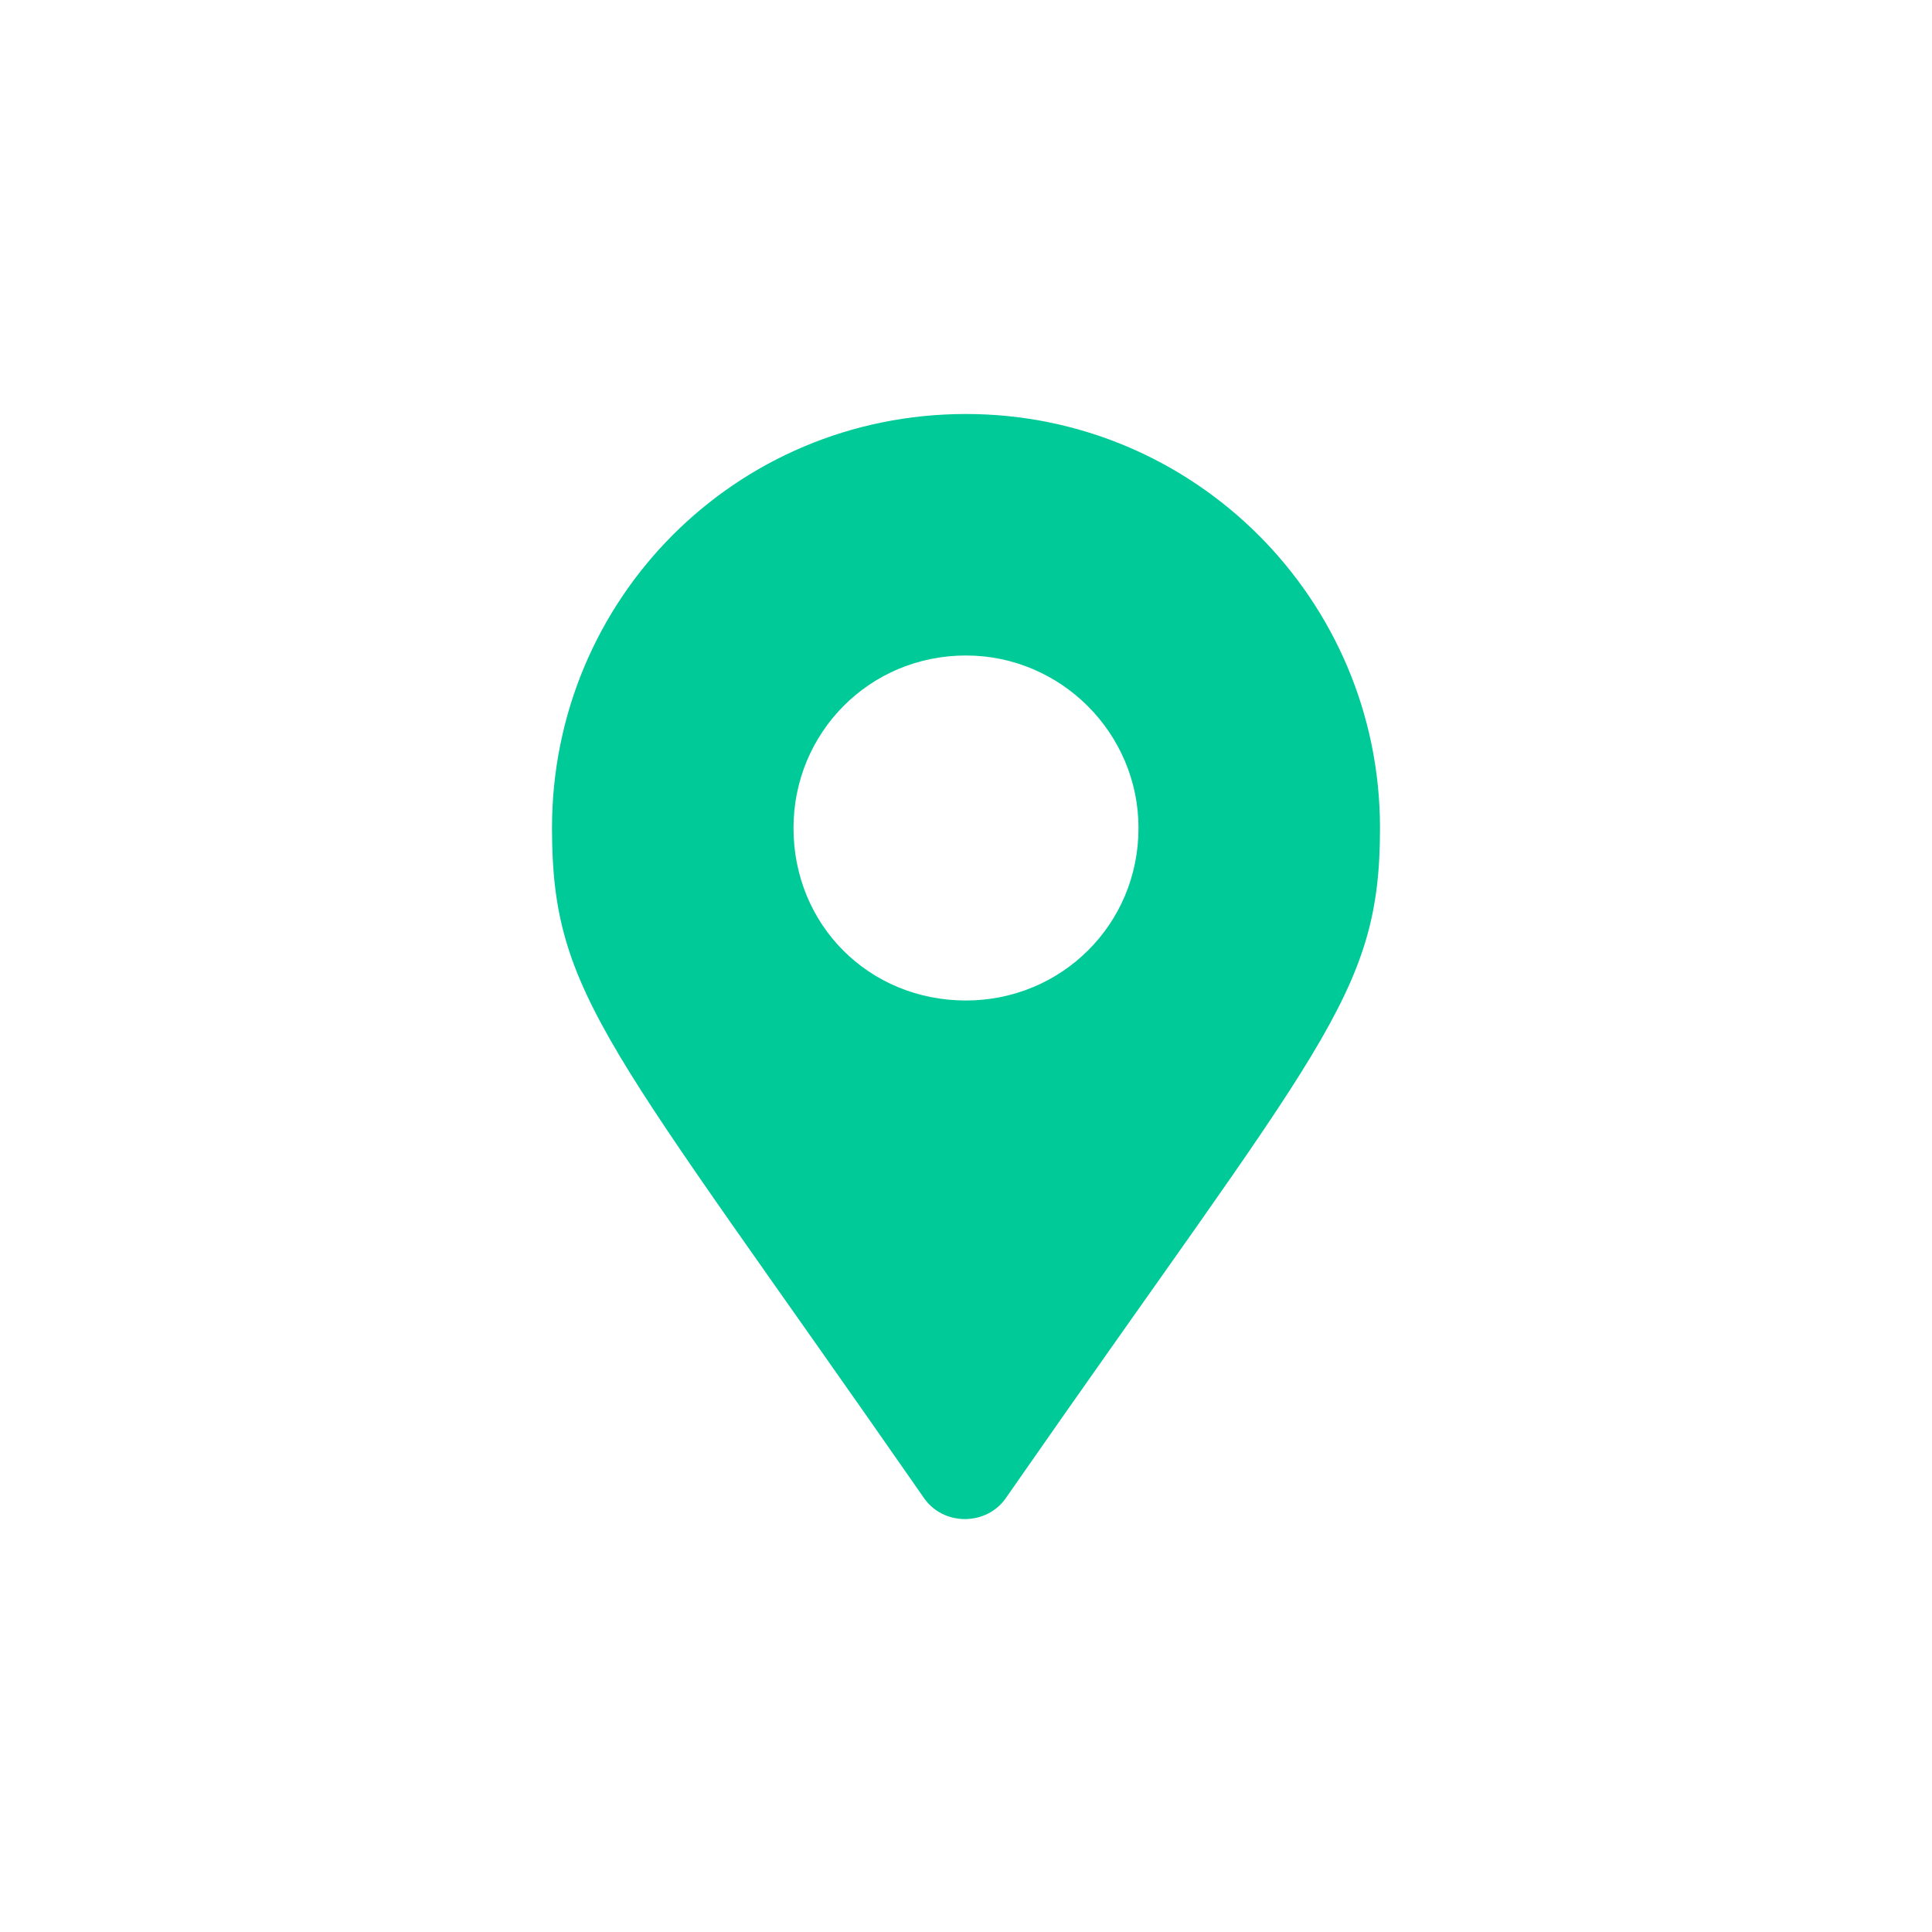 <svg width="56" height="56" viewBox="0 0 56 56" fill="none" xmlns="http://www.w3.org/2000/svg">
<path d="M26.75 43.375C17.625 30.25 16 28.875 16 24C16 17.375 21.312 12 28 12C34.625 12 40 17.375 40 24C40 28.875 38.312 30.25 29.188 43.375C28.625 44.25 27.312 44.25 26.75 43.375ZM28 29C30.75 29 33 26.812 33 24C33 21.25 30.75 19 28 19C25.188 19 23 21.25 23 24C23 26.812 25.188 29 28 29Z" fill="#00CA97"/>
</svg>
